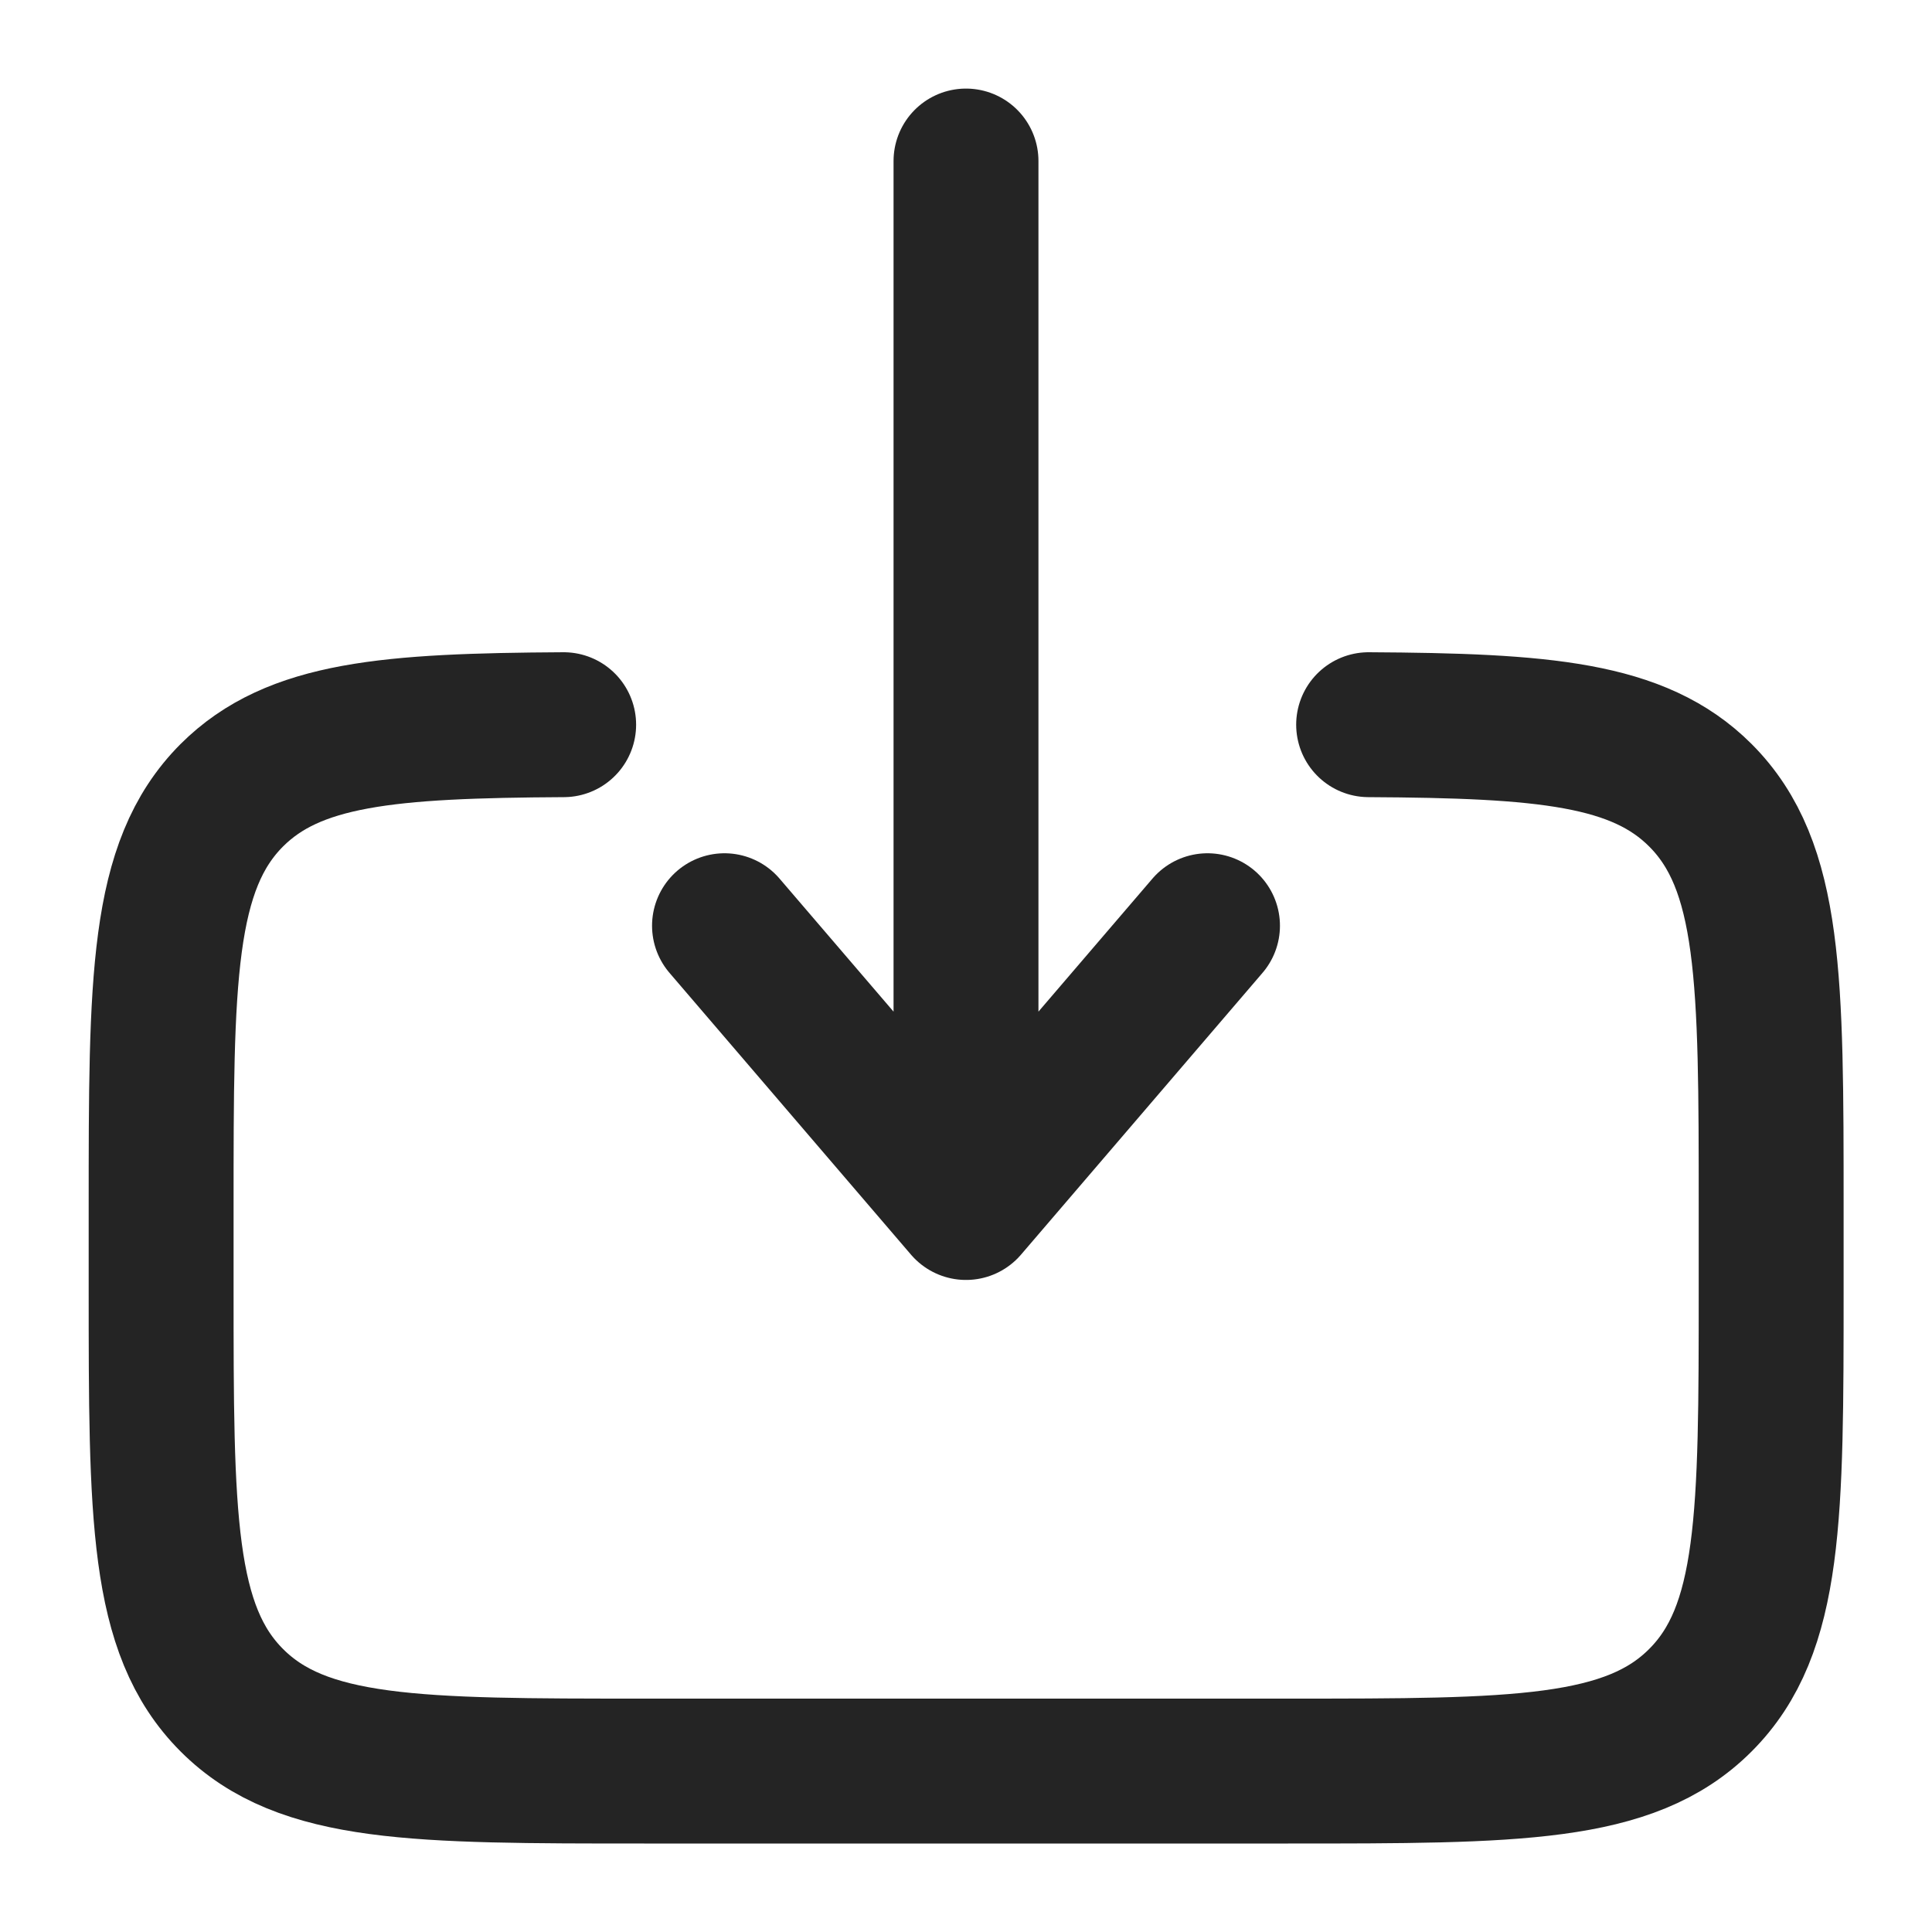 <svg xmlns="http://www.w3.org/2000/svg" width="20" height="20" viewBox="0 0 20 20" fill="none"><g clip-path="url(#clip0_441_4211)"><path d="M14.168 7.502C15.98 7.512 16.962 7.592 17.602 8.232C18.335 8.965 18.335 10.143 18.335 12.5V13.334C18.335 15.691 18.335 16.869 17.602 17.601C16.87 18.334 15.692 18.334 13.335 18.334H6.668C4.311 18.334 3.132 18.334 2.4 17.601C1.668 16.869 1.668 15.691 1.668 13.334L1.668 12.5C1.668 10.143 1.668 8.965 2.4 8.232C3.041 7.592 4.022 7.512 5.835 7.502" stroke="#242424" stroke-width="1.5" stroke-linecap="round"></path><path d="M10 1.667L10 12.5M10 12.5L7.5 9.583M10 12.5L12.5 9.583" stroke="#242424" stroke-width="1.5" stroke-linecap="round" stroke-linejoin="round"></path></g><defs><clipPath id="clip0_441_4211"><rect width="20" height="20" rx="5" fill="white"></rect></clipPath></defs></svg>